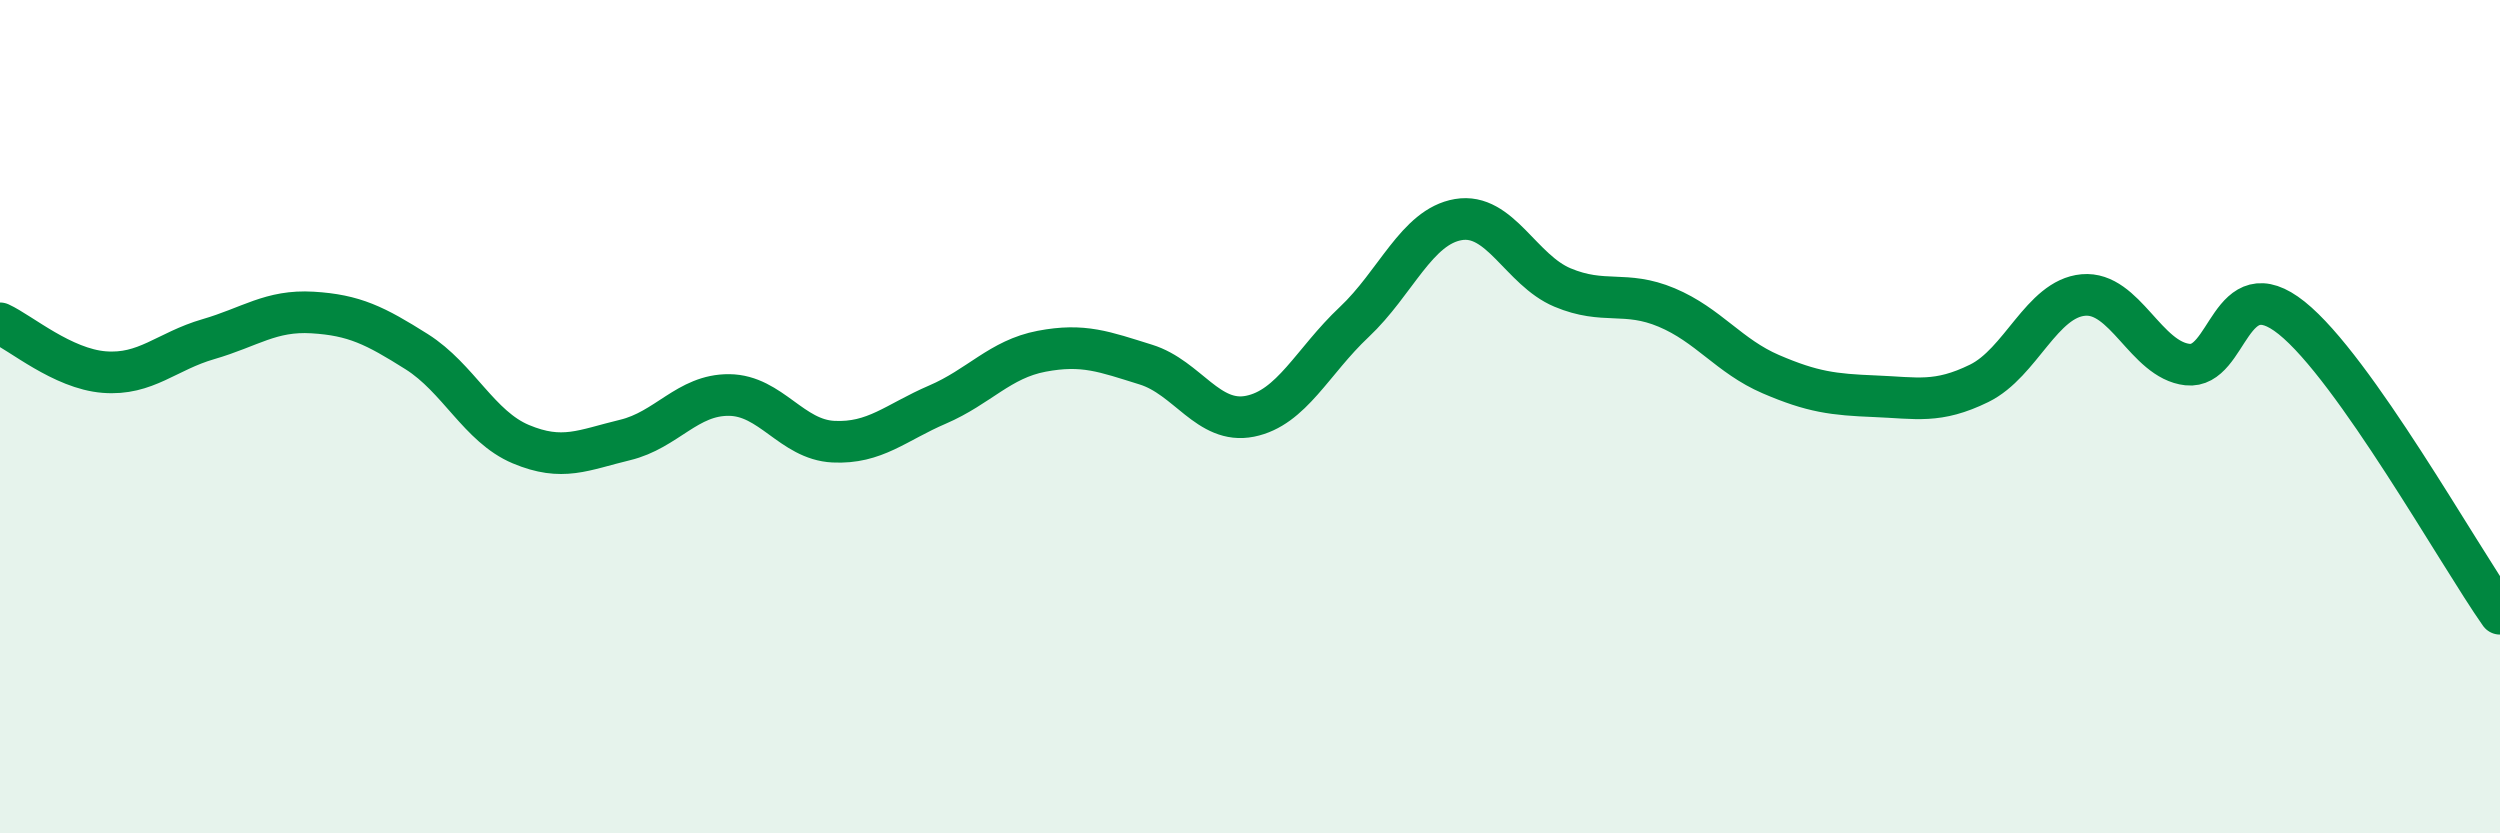 
    <svg width="60" height="20" viewBox="0 0 60 20" xmlns="http://www.w3.org/2000/svg">
      <path
        d="M 0,7.76 C 0.5,7.99 1.5,8.85 2.5,8.93 C 3.5,9.01 4,8.43 5,8.14 C 6,7.85 6.5,7.44 7.5,7.5 C 8.5,7.56 9,7.81 10,8.44 C 11,9.07 11.5,10.24 12.5,10.66 C 13.5,11.08 14,10.8 15,10.56 C 16,10.32 16.5,9.47 17.5,9.48 C 18.5,9.49 19,10.55 20,10.6 C 21,10.65 21.5,10.14 22.5,9.71 C 23.5,9.28 24,8.62 25,8.43 C 26,8.24 26.5,8.44 27.5,8.75 C 28.5,9.06 29,10.19 30,9.99 C 31,9.79 31.5,8.67 32.5,7.73 C 33.5,6.79 34,5.44 35,5.27 C 36,5.1 36.5,6.48 37.5,6.9 C 38.5,7.32 39,6.96 40,7.38 C 41,7.8 41.5,8.55 42.5,8.98 C 43.5,9.41 44,9.47 45,9.51 C 46,9.55 46.5,9.69 47.5,9.2 C 48.5,8.71 49,7.17 50,7.08 C 51,6.99 51.5,8.64 52.5,8.75 C 53.5,8.86 53.5,6.43 55,7.63 C 56.5,8.83 59,13.31 60,14.73L60 20L0 20Z"
        fill="#008740"
        opacity="0.1"
        stroke-linecap="round"
        stroke-linejoin="round"
      />
      <path
        d="M 0,7.76 C 0.5,7.99 1.5,8.85 2.5,8.93 C 3.5,9.01 4,8.43 5,8.14 C 6,7.85 6.5,7.44 7.5,7.5 C 8.5,7.56 9,7.81 10,8.44 C 11,9.07 11.5,10.24 12.5,10.66 C 13.5,11.08 14,10.8 15,10.56 C 16,10.32 16.5,9.47 17.5,9.48 C 18.5,9.49 19,10.55 20,10.6 C 21,10.65 21.5,10.14 22.5,9.71 C 23.5,9.28 24,8.62 25,8.43 C 26,8.24 26.5,8.44 27.5,8.75 C 28.5,9.06 29,10.19 30,9.99 C 31,9.79 31.5,8.67 32.5,7.73 C 33.5,6.79 34,5.44 35,5.27 C 36,5.1 36.5,6.48 37.5,6.9 C 38.5,7.32 39,6.96 40,7.38 C 41,7.8 41.5,8.55 42.5,8.98 C 43.5,9.41 44,9.47 45,9.51 C 46,9.55 46.5,9.69 47.5,9.2 C 48.5,8.71 49,7.17 50,7.08 C 51,6.99 51.5,8.64 52.5,8.75 C 53.5,8.86 53.5,6.43 55,7.63 C 56.5,8.83 59,13.31 60,14.73"
        stroke="#008740"
        stroke-width="1"
        fill="none"
        stroke-linecap="round"
        stroke-linejoin="round"
      />
    </svg>
  